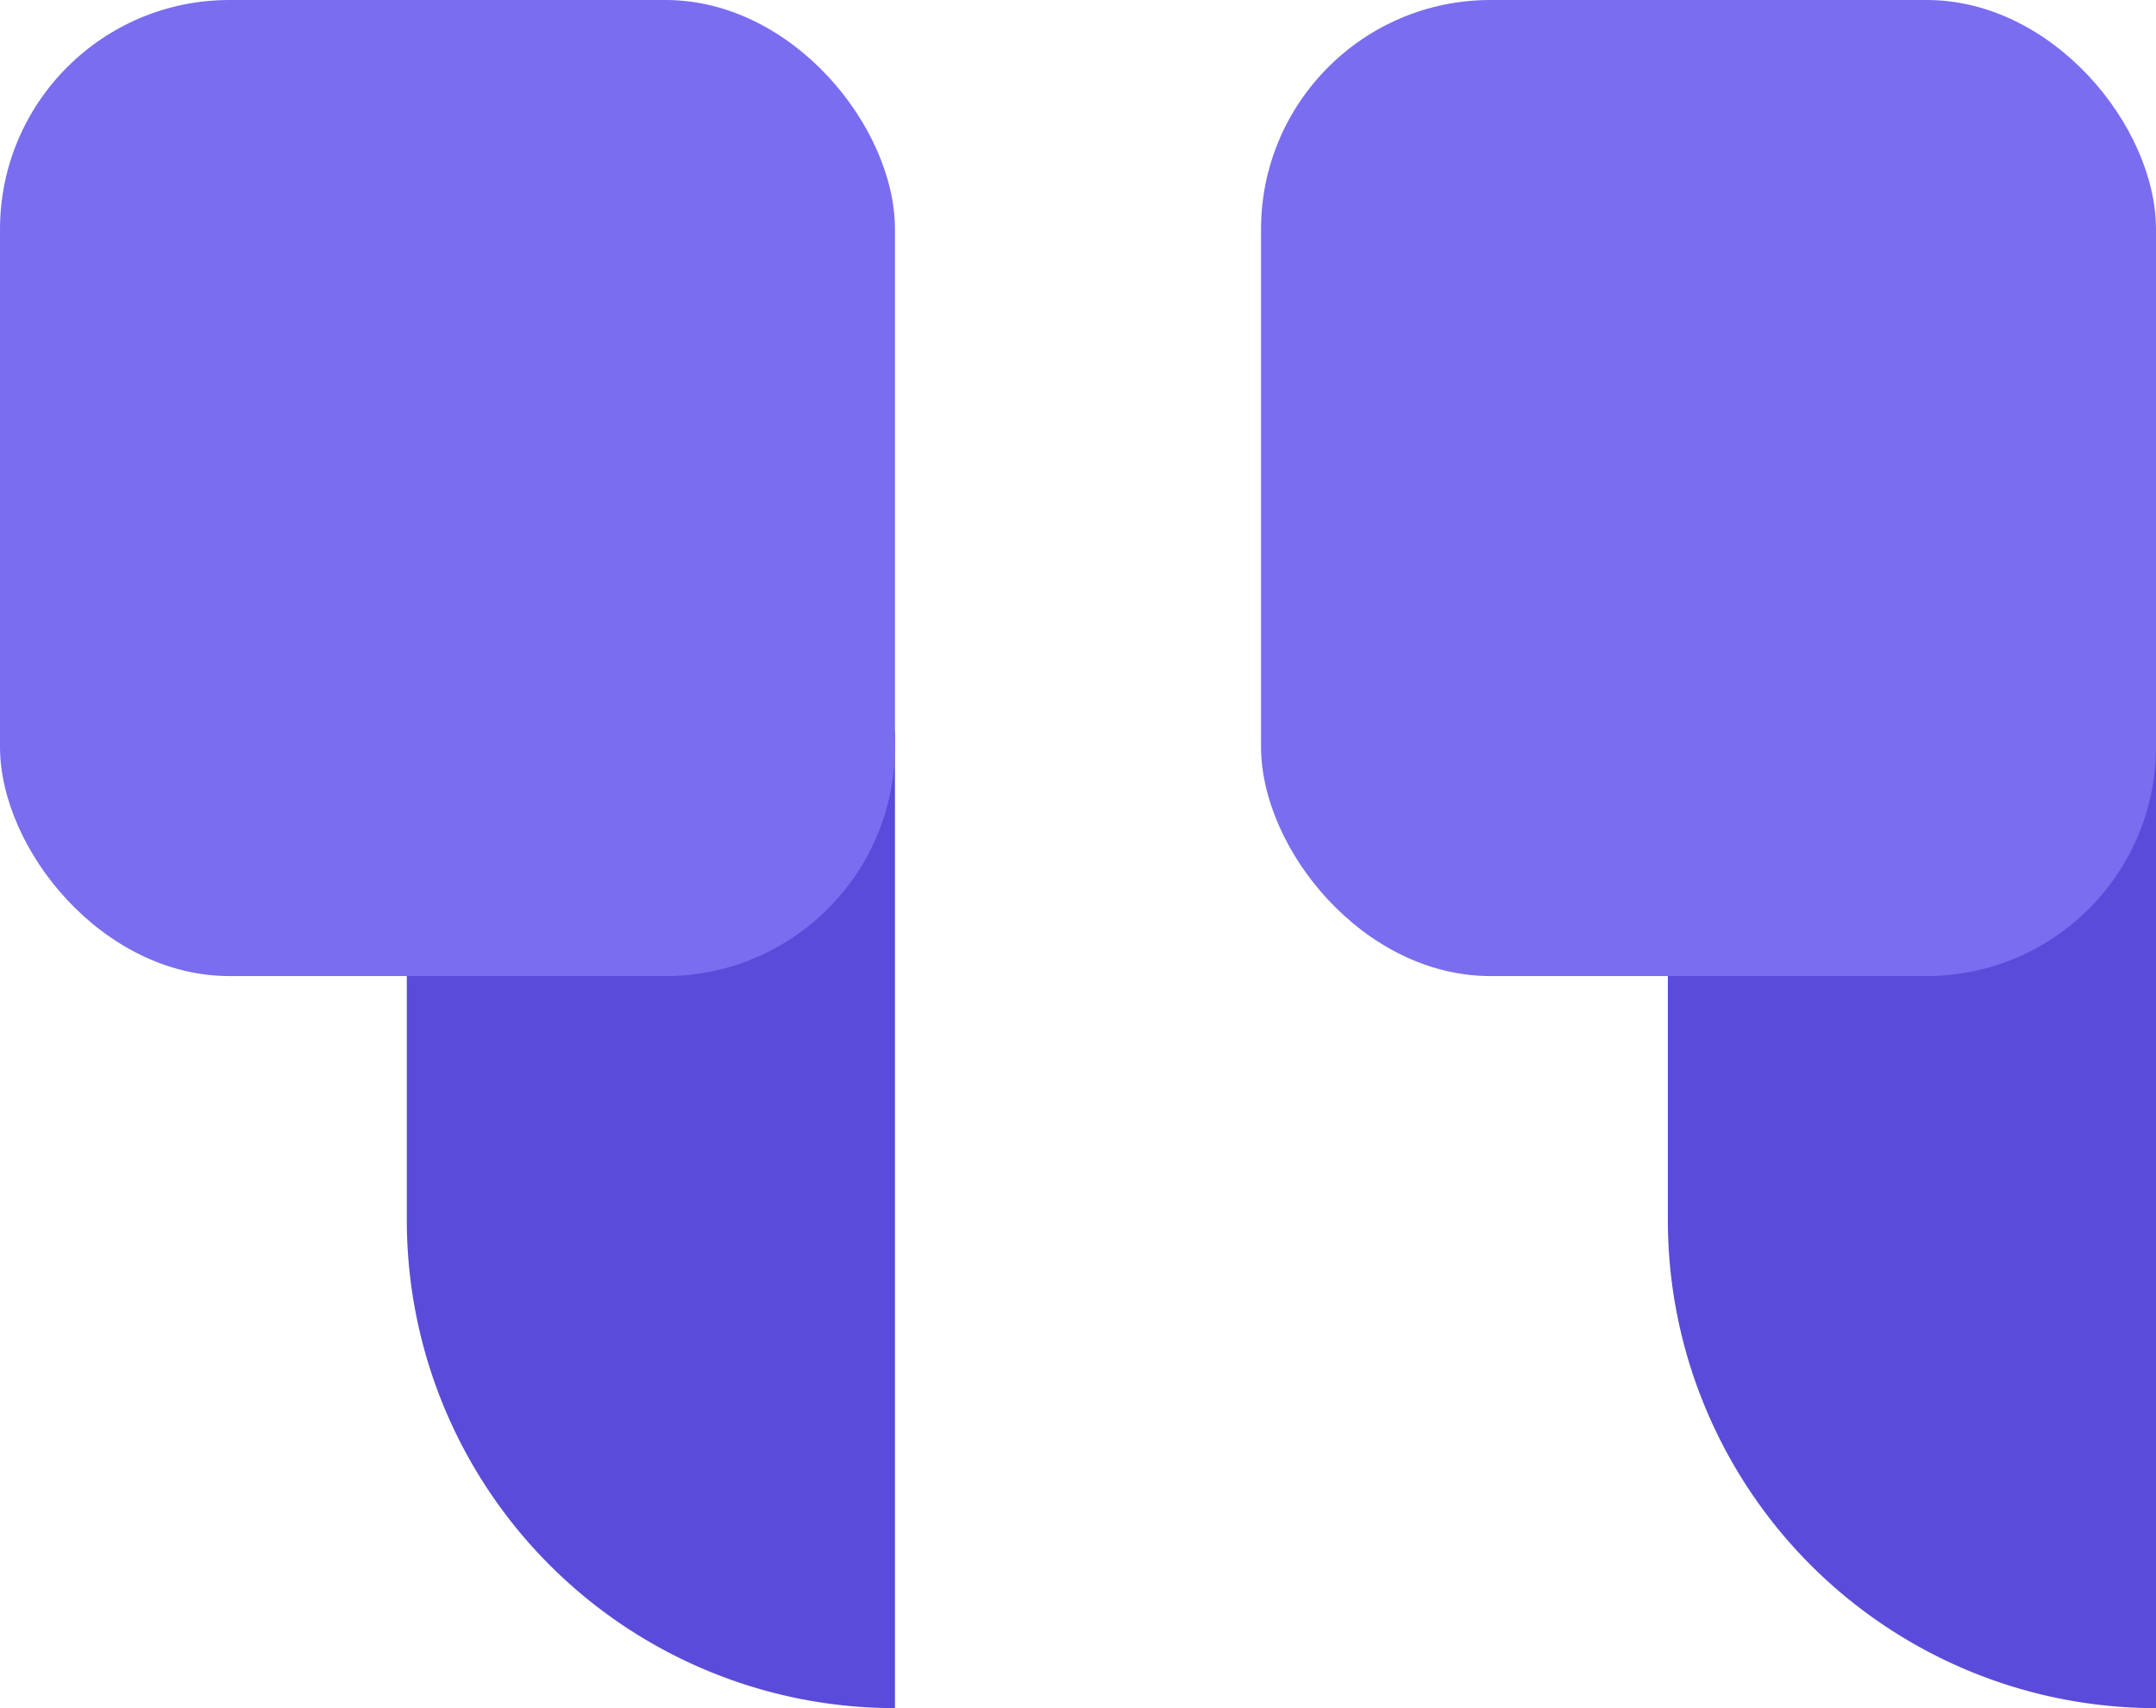 <svg xmlns="http://www.w3.org/2000/svg" width="46.998" height="37.244" viewBox="0 0 46.998 37.244">
  <g id="quote_down" data-name="quote down" transform="translate(46.998 37.244) rotate(180)">
    <g id="Group_9214" data-name="Group 9214" transform="translate(0 0)">
      <path id="Rectangle_181" data-name="Rectangle 181" d="M0,0H0A10.641,10.641,0,0,1,10.641,10.641V21.282a0,0,0,0,1,0,0H0a0,0,0,0,1,0,0V0A0,0,0,0,1,0,0Z" transform="translate(0 0)" fill="#5a4bda"/>
      <rect id="Rectangle_182" data-name="Rectangle 182" width="19.509" height="21.282" rx="5" transform="translate(0 15.962)" fill="#7a6def"/>
    </g>
    <g id="Group_9250" data-name="Group 9250" transform="translate(27.489 0)">
      <path id="Rectangle_181-2" data-name="Rectangle 181" d="M0,0H0A10.641,10.641,0,0,1,10.641,10.641V21.282a0,0,0,0,1,0,0H0a0,0,0,0,1,0,0V0A0,0,0,0,1,0,0Z" transform="translate(0 0)" fill="#5a4bda"/>
      <rect id="Rectangle_182-2" data-name="Rectangle 182" width="19.509" height="21.282" rx="5" transform="translate(0 15.962)" fill="#7a6def"/>
    </g>
  </g>
</svg>
